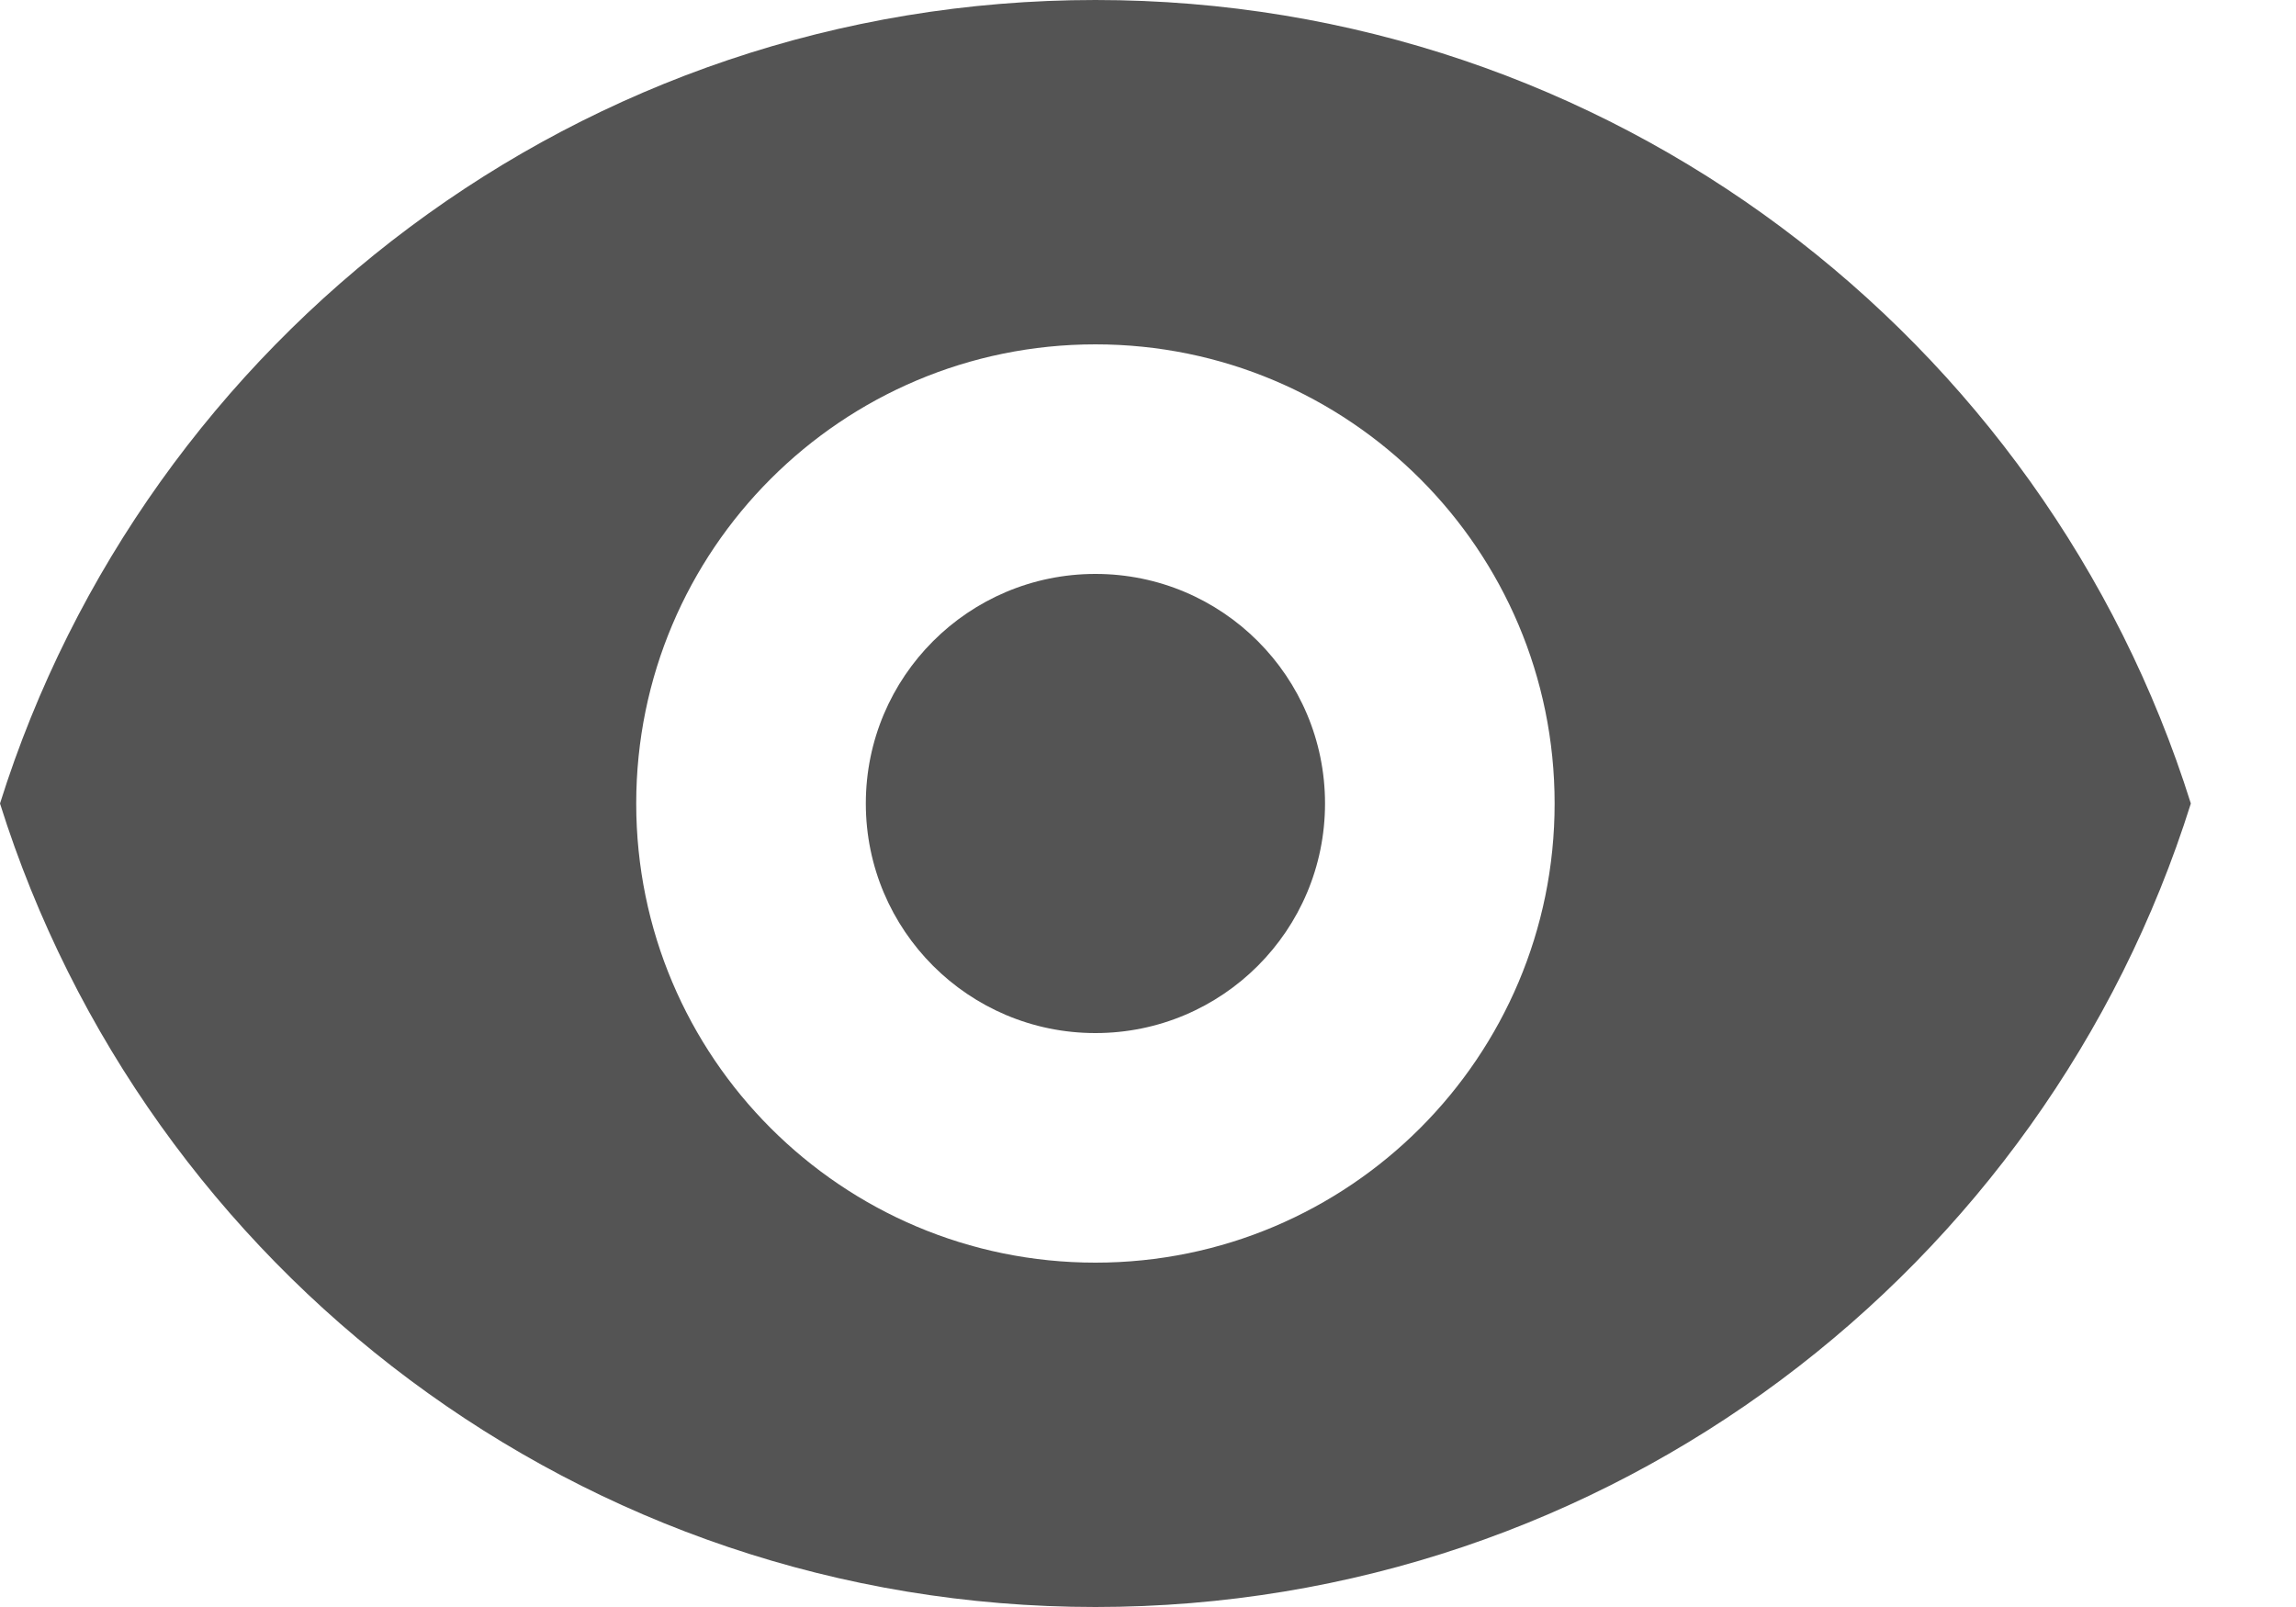 <svg width="20" height="14" viewBox="0 0 20 14" fill="none" xmlns="http://www.w3.org/2000/svg">
<path d="M9.542 9C10.647 9 11.542 8.105 11.542 7C11.542 5.895 10.647 5 9.542 5C8.438 5 7.542 5.895 7.542 7C7.542 8.105 8.438 9 9.542 9Z" fill="#545454"/>
<path fill-rule="evenodd" clip-rule="evenodd" d="M0 7C1.274 2.943 5.065 0 9.542 0C14.02 0 17.81 2.943 19.084 7C17.81 11.057 14.02 14 9.542 14C5.065 14 1.274 11.057 0 7ZM13.542 7C13.542 9.209 11.751 11 9.542 11C7.333 11 5.542 9.209 5.542 7C5.542 4.791 7.333 3 9.542 3C11.751 3 13.542 4.791 13.542 7Z" fill="#545454"/>
</svg>
